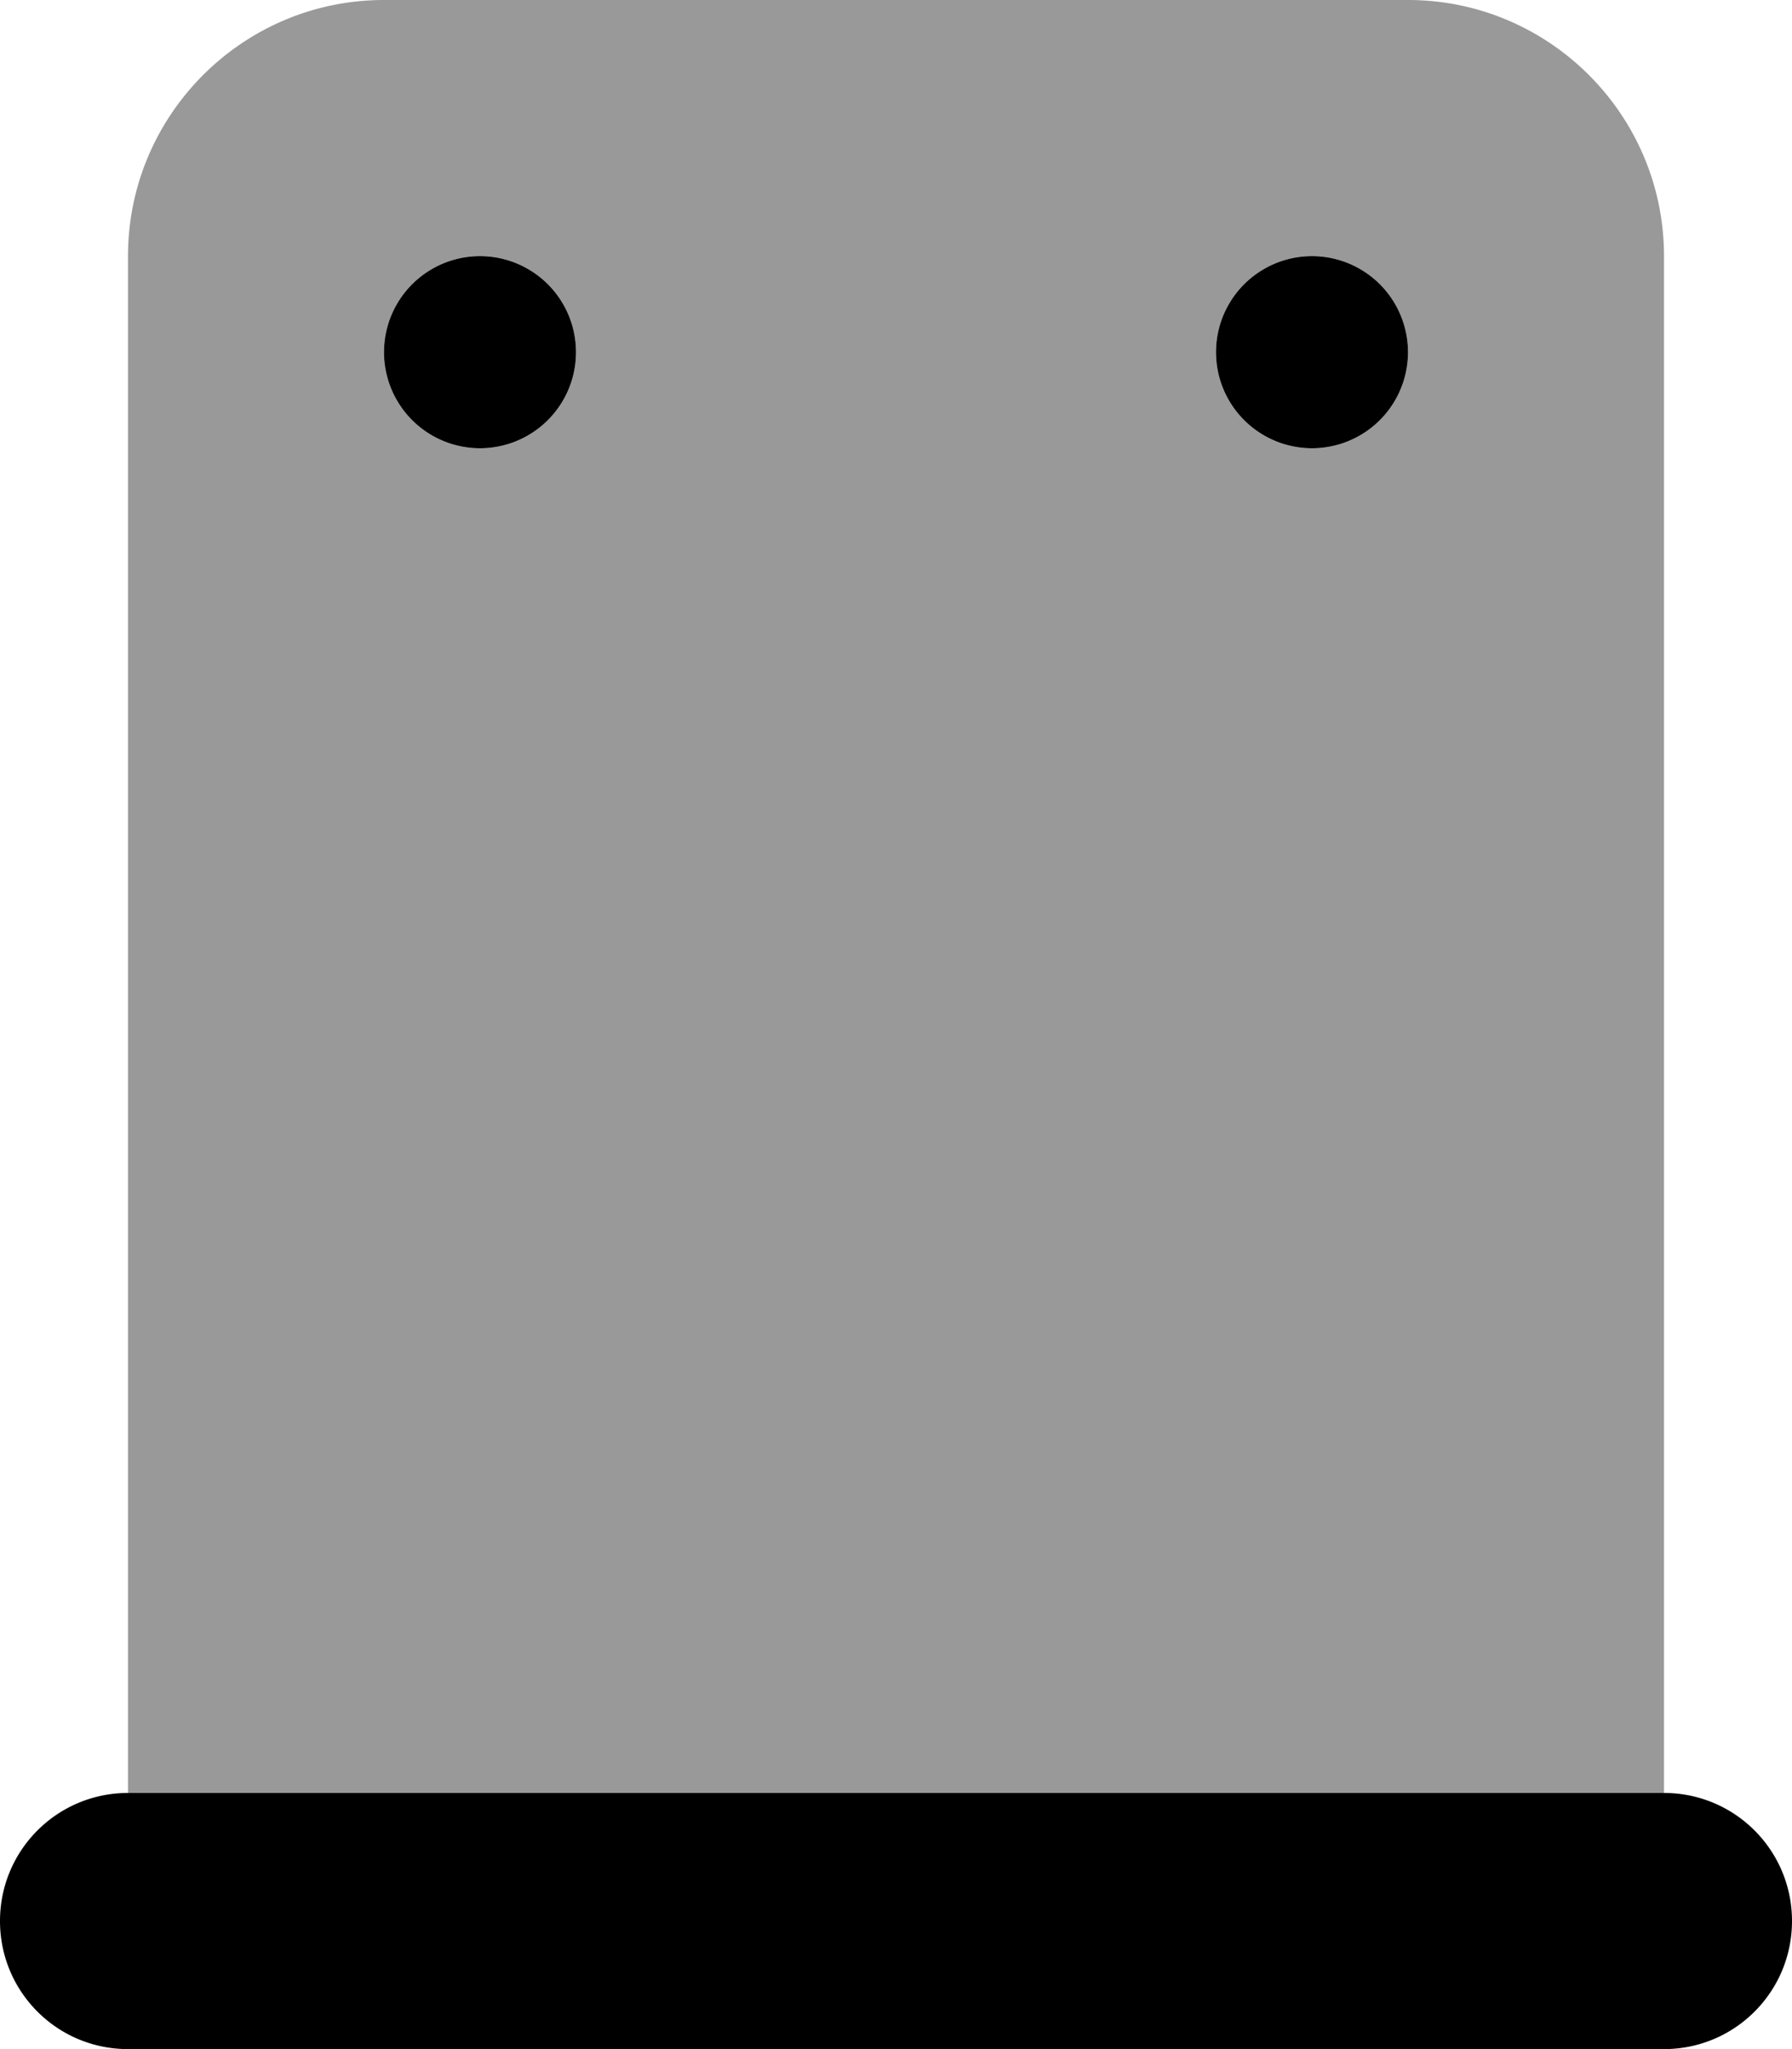 <svg xmlns="http://www.w3.org/2000/svg" viewBox="0 0 448 512"><!--! Font Awesome Pro 6.4.2 by @fontawesome - https://fontawesome.com License - https://fontawesome.com/license (Commercial License) Copyright 2023 Fonticons, Inc. --><defs><style>.fa-secondary{opacity:.4}</style></defs><path class="fa-primary" d="M144 88A24 24 0 1 0 96 88a24 24 0 1 0 48 0zm208 0a24 24 0 1 0 -48 0 24 24 0 1 0 48 0zM32 448c-17.7 0-32 14.3-32 32s14.3 32 32 32H416c17.7 0 32-14.3 32-32s-14.3-32-32-32H32z"/><path class="fa-secondary" d="M32 64C32 28.7 60.7 0 96 0H352c35.3 0 64 28.7 64 64V448H32V64zM144 88A24 24 0 1 0 96 88a24 24 0 1 0 48 0zm184 24a24 24 0 1 0 0-48 24 24 0 1 0 0 48z"/></svg>
